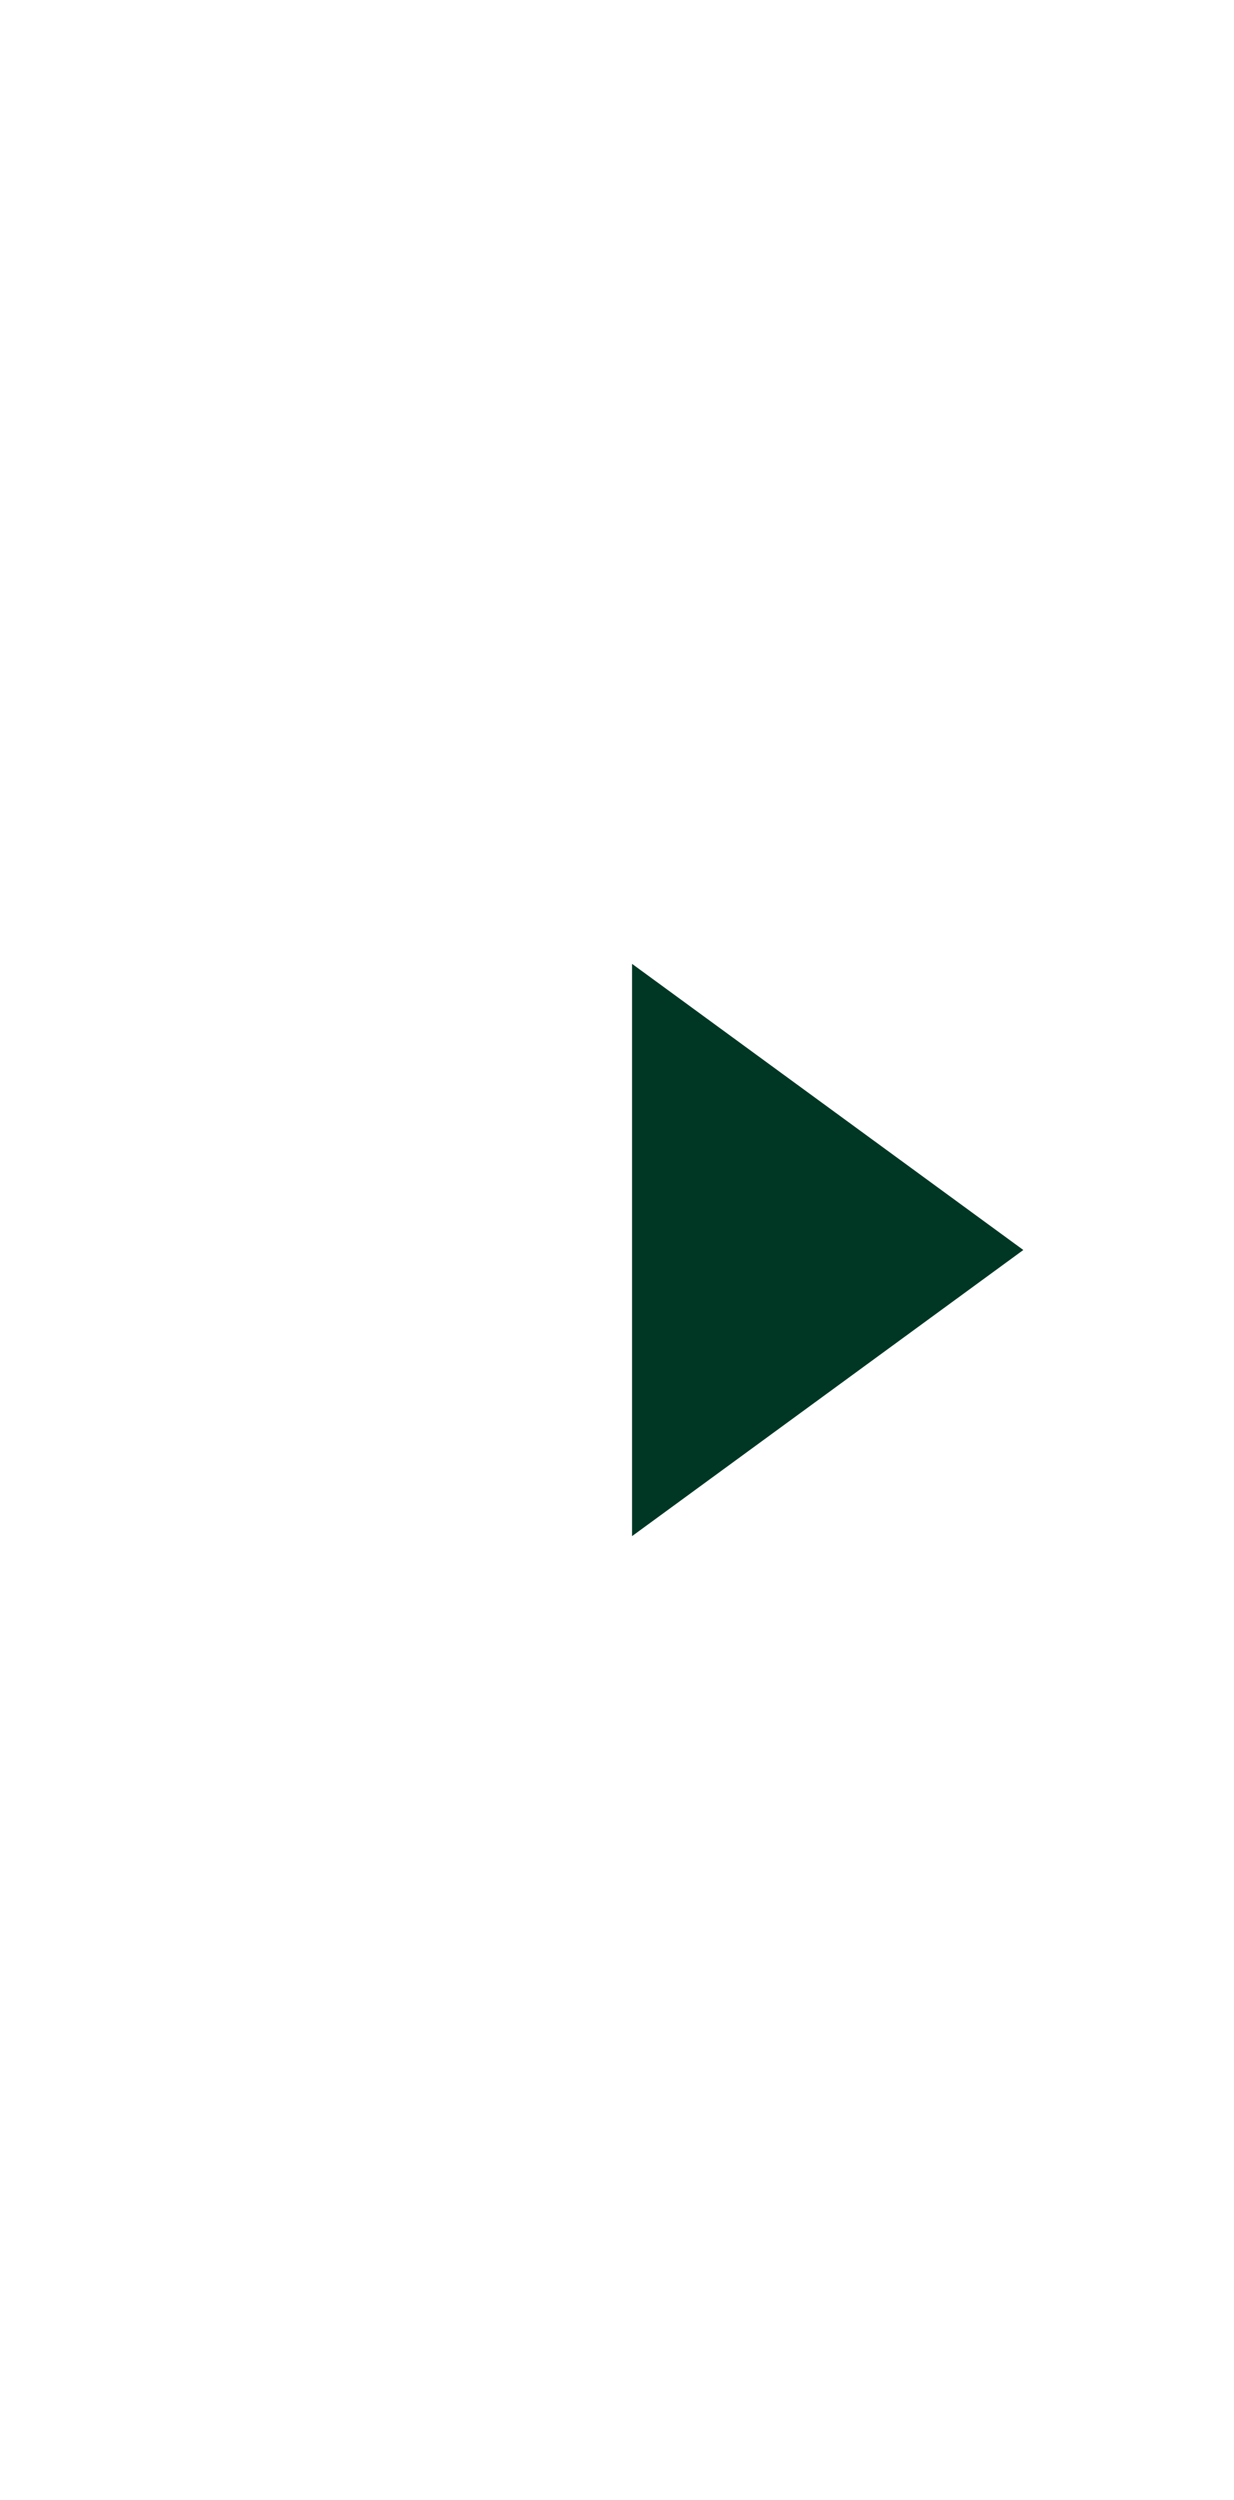 <?xml version="1.0" encoding="UTF-8" standalone="no"?>
<svg
   xmlns:dc="http://purl.org/dc/elements/1.1/"
   xmlns:cc="http://creativecommons.org/ns#"
   xmlns:rdf="http://www.w3.org/1999/02/22-rdf-syntax-ns#"
   xmlns:svg="http://www.w3.org/2000/svg"
   xmlns="http://www.w3.org/2000/svg"
   xmlns:sodipodi="http://sodipodi.sourceforge.net/DTD/sodipodi-0.dtd"
   xmlns:inkscape="http://www.inkscape.org/namespaces/inkscape"
   width="41"
   height="83"
   viewBox="0 0 41 83"
   version="1.1"
   id="svg857"
   sodipodi:docname="kalender_hoejre.svg"
   inkscape:version="1.0beta2 (2b71d25, 2019-12-03)">
  <defs
     id="defs861" />
  <sodipodi:namedview
     pagecolor="#ffffff"
     bordercolor="#666666"
     inkscape:document-rotation="0"
     borderopacity="1"
     objecttolerance="10"
     gridtolerance="10"
     guidetolerance="10"
     inkscape:pageopacity="0"
     inkscape:pageshadow="2"
     inkscape:window-width="1280"
     inkscape:window-height="755"
     id="namedview859"
     showgrid="false"
     inkscape:zoom="5.2771522"
     inkscape:cx="11.038674"
     inkscape:cy="39.535232"
     inkscape:window-x="0"
     inkscape:window-y="23"
     inkscape:window-maximized="1"
     inkscape:current-layer="Vælg-såtidspunkt" />
  <!-- Generator: Sketch 63.1 (92452) - https://sketch.com -->
  <title
     id="title849">Triangle right</title>
  <desc
     id="desc851">Created with Sketch.</desc>
  <g
     id="Page-2"
     stroke="none"
     stroke-width="1"
     fill="none"
     fill-rule="evenodd">
    <g
       id="Vælg-såtidspunkt"
       transform="translate(-301,-146)">
      <rect
         id="Rectangle-Copy-13"
         fill=""
         x="185.5"
         y="114.5"
         width="149"
         height="82" />
      <polygon
         id="Triangle-Copy"
         fill="#003724"
         transform="rotate(90,302,182)"
         points="298,162 307.5,149 317,162 " />
    </g>
  </g>
</svg>
